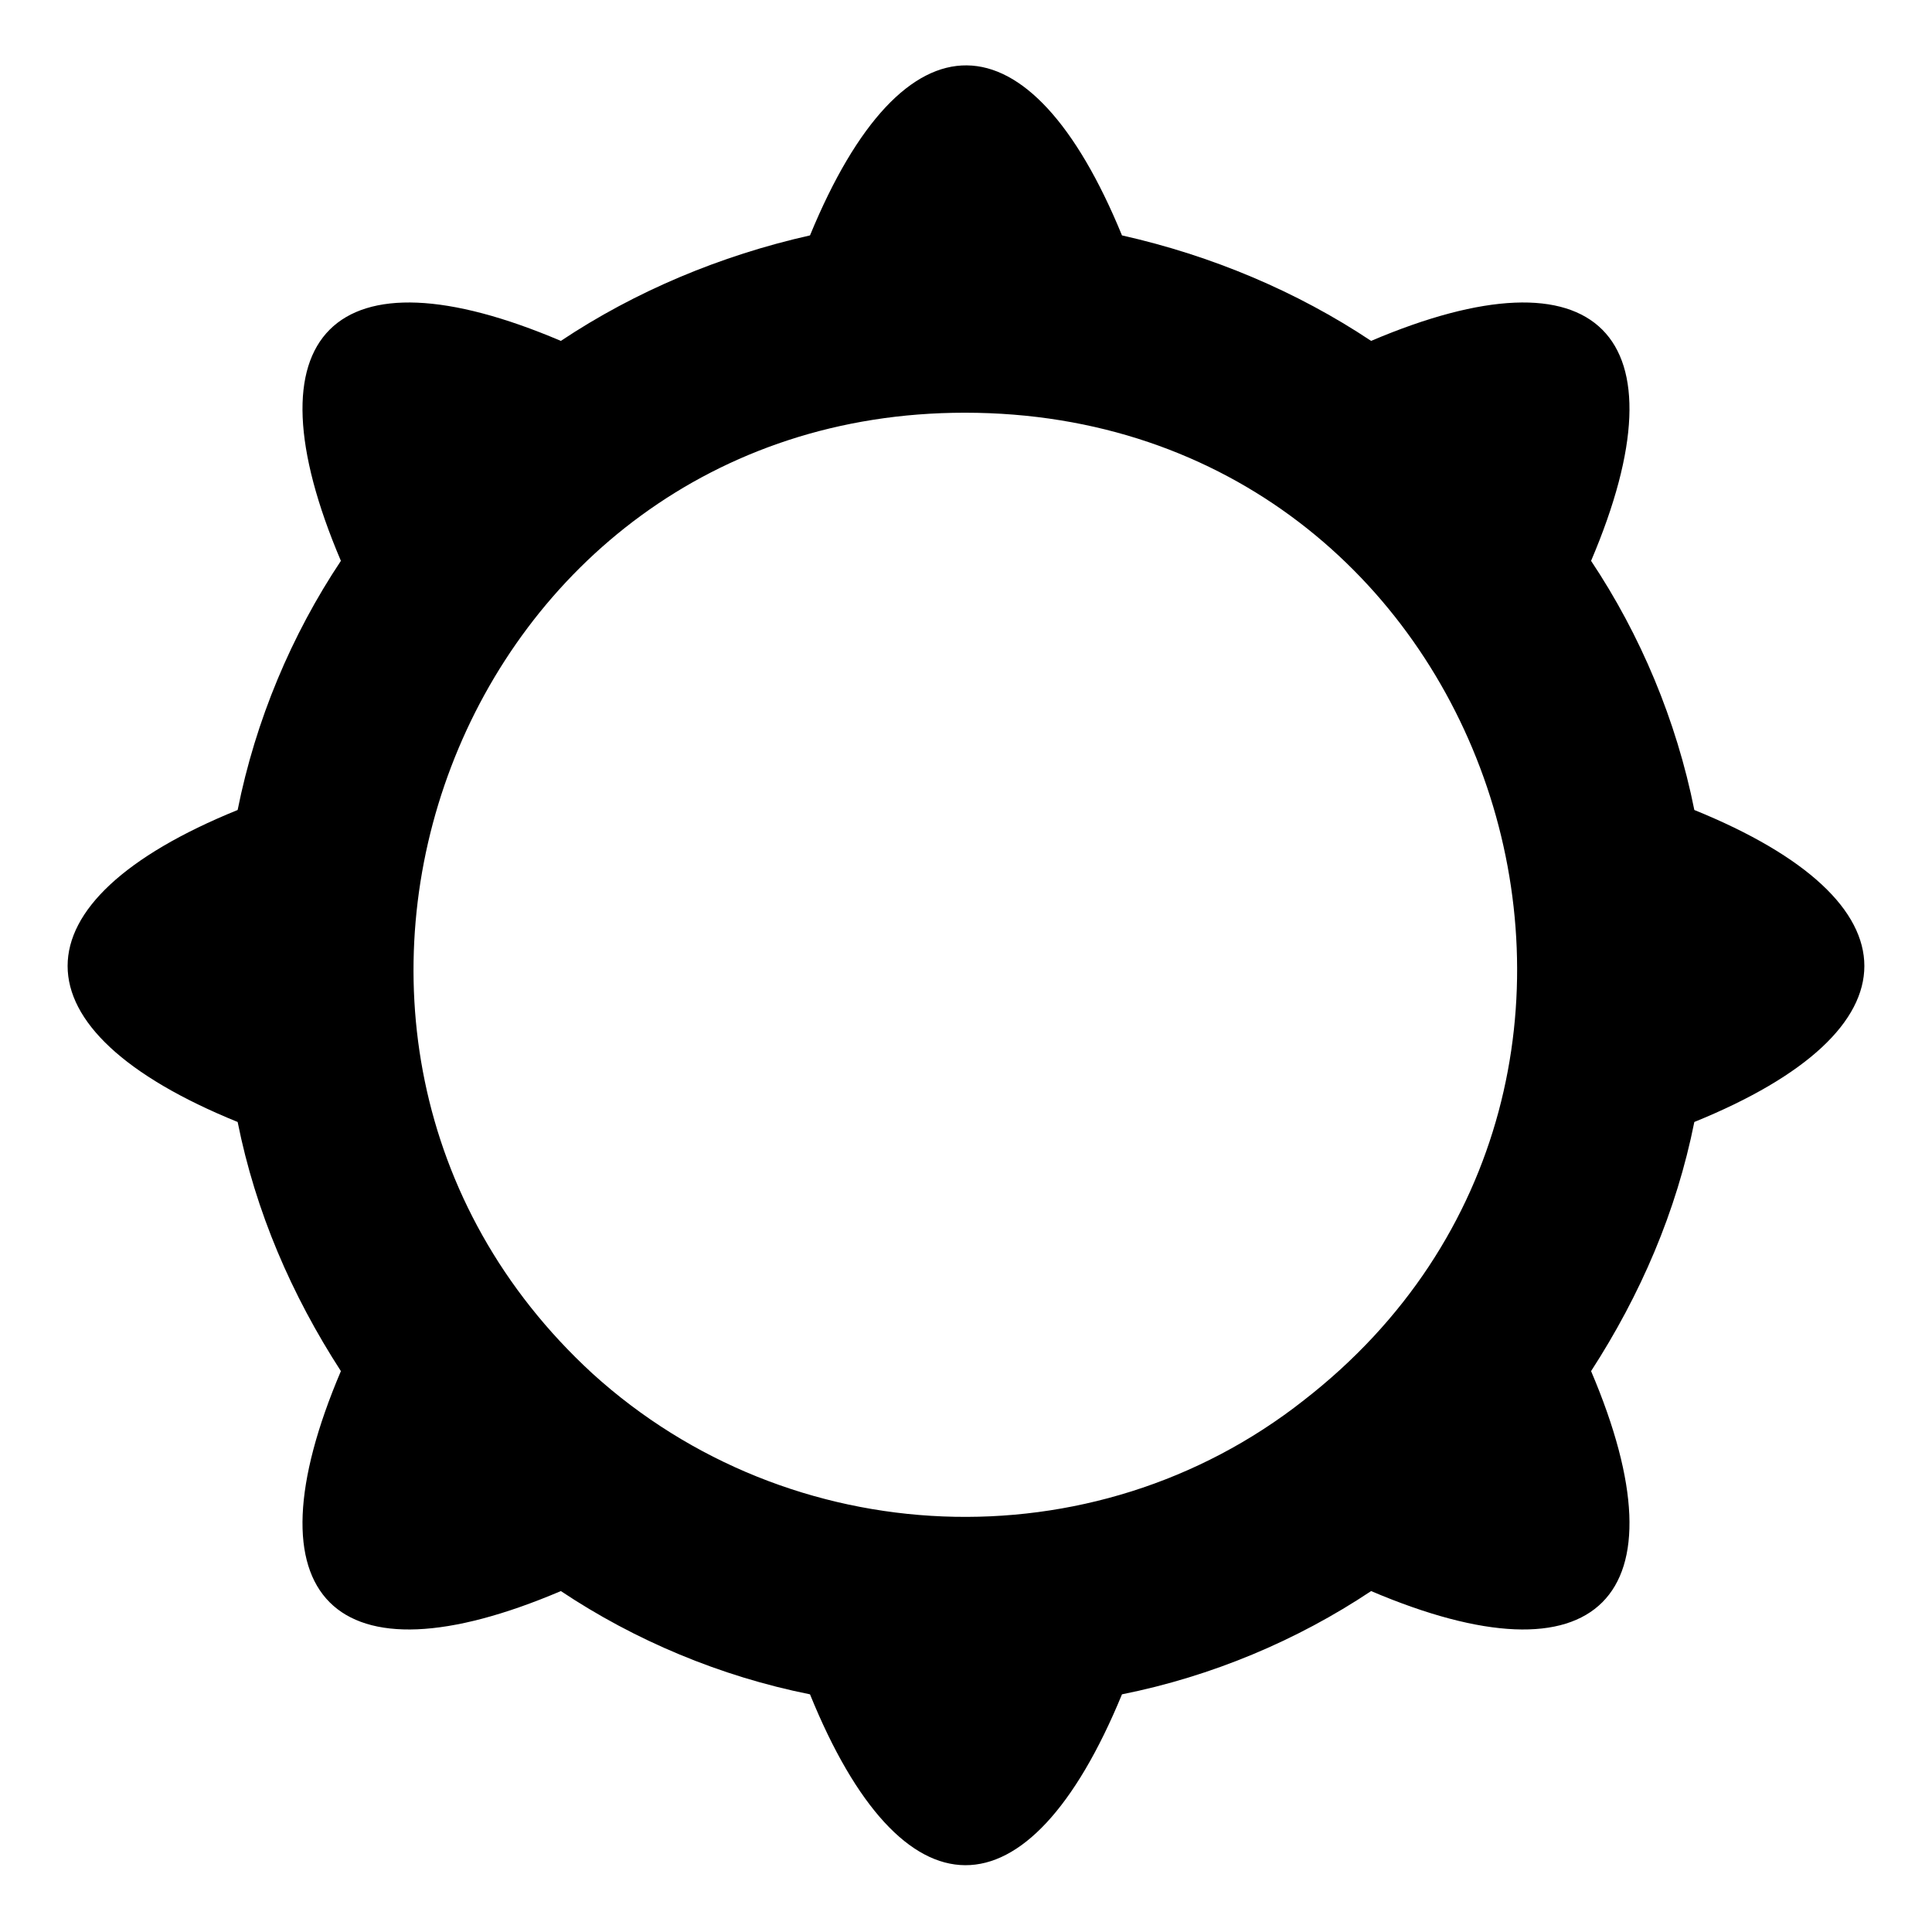 <?xml version="1.0" encoding="UTF-8"?>
<!-- Uploaded to: SVG Repo, www.svgrepo.com, Generator: SVG Repo Mixer Tools -->
<svg fill="#000000" width="800px" height="800px" version="1.1" viewBox="144 144 512 512" xmlns="http://www.w3.org/2000/svg">
 <path d="m507.36 234.34c60.078-25.578 83.867-1.785 58.293 58.293 13.086 19.629 22.602 42.23 27.363 66.023 60.078 24.387 60.078 58.293 0 82.68-4.758 23.793-14.277 45.801-27.363 66.023 25.578 60.078 1.785 83.867-58.293 58.293-19.629 13.086-42.23 22.602-66.023 27.363-24.98 60.672-58.293 60.078-82.68 0-23.793-4.758-46.395-14.277-66.023-27.363-60.078 25.578-83.867 1.785-58.293-58.293-13.086-20.223-22.602-42.23-27.363-66.023-60.078-24.387-60.078-58.293 0-82.68 4.758-23.793 14.277-46.395 27.363-66.023-25.578-60.078-1.785-83.867 58.293-58.293 19.629-13.086 42.23-22.602 66.023-27.957 24.98-60.672 58.293-59.48 82.68 0 23.793 5.352 46.395 14.871 66.023 27.957zm-17.844 280.75c-55.914 44.016-136.21 40.449-188.56-7.137-96.957-89.223-35.688-254.58 98.738-254.58 140.38 0 198.67 177.25 89.816 261.72z" fill-rule="evenodd"/>
</svg>